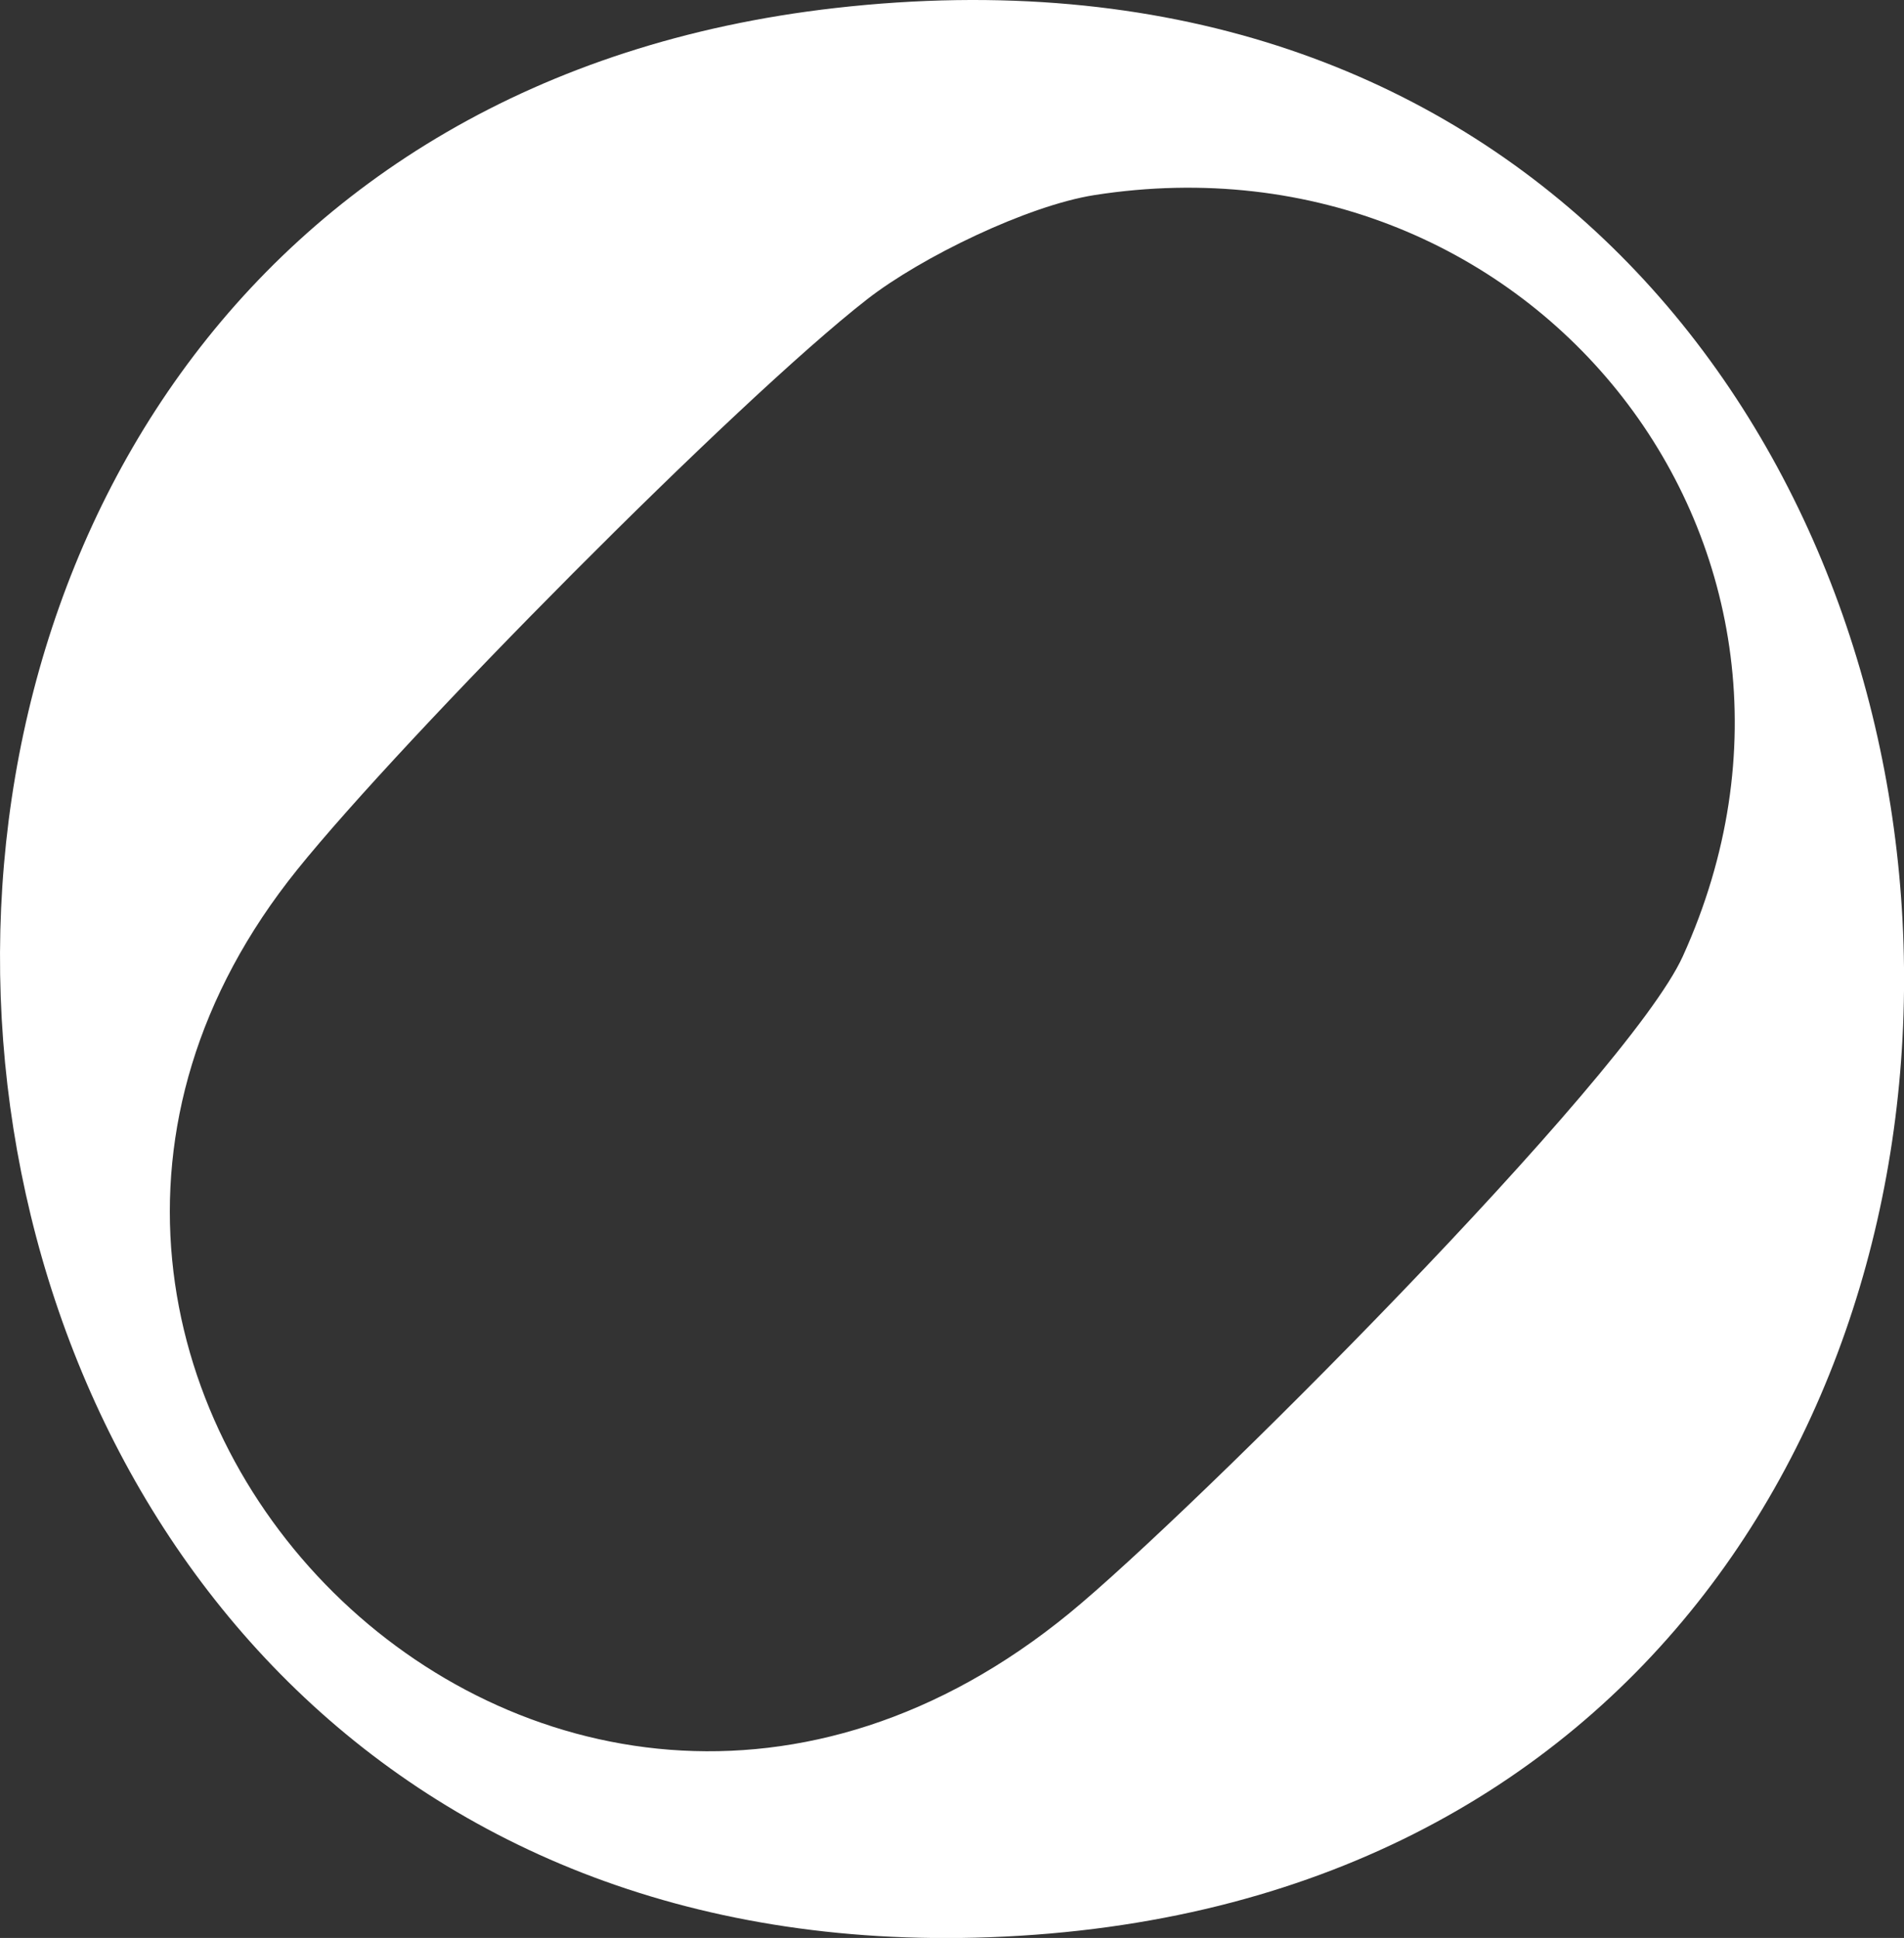 <?xml version="1.0" encoding="UTF-8"?>
<svg id="Layer_2" data-name="Layer 2" xmlns="http://www.w3.org/2000/svg" viewBox="0 0 107.01 108.89">
  <rect x="0" y="0" width="107.01" height="108.89" fill="#333333" stroke="none"/>
  <defs>
    <style>
      .cls-1 {
        fill: white;
      }
    </style>
  </defs>
  <g id="Layer_1-2" data-name="Layer 1">
    <path class="cls-1" d="M46.95.45c74.64-8.48,82.19,105.67,8.69,108.4C-13.15,111.4-20.57,8.13,46.95.45ZM61.52,10.96c-3.77.59-9.75,3.49-12.79,5.86-7.35,5.73-26.08,24.66-32.02,32.04-22.9,28.41,13.85,65.99,43.41,41.77,6.75-5.53,31.36-30.07,34.46-36.9,10.37-22.85-8.36-46.62-33.06-42.77Z"/>
  </g>
</svg>